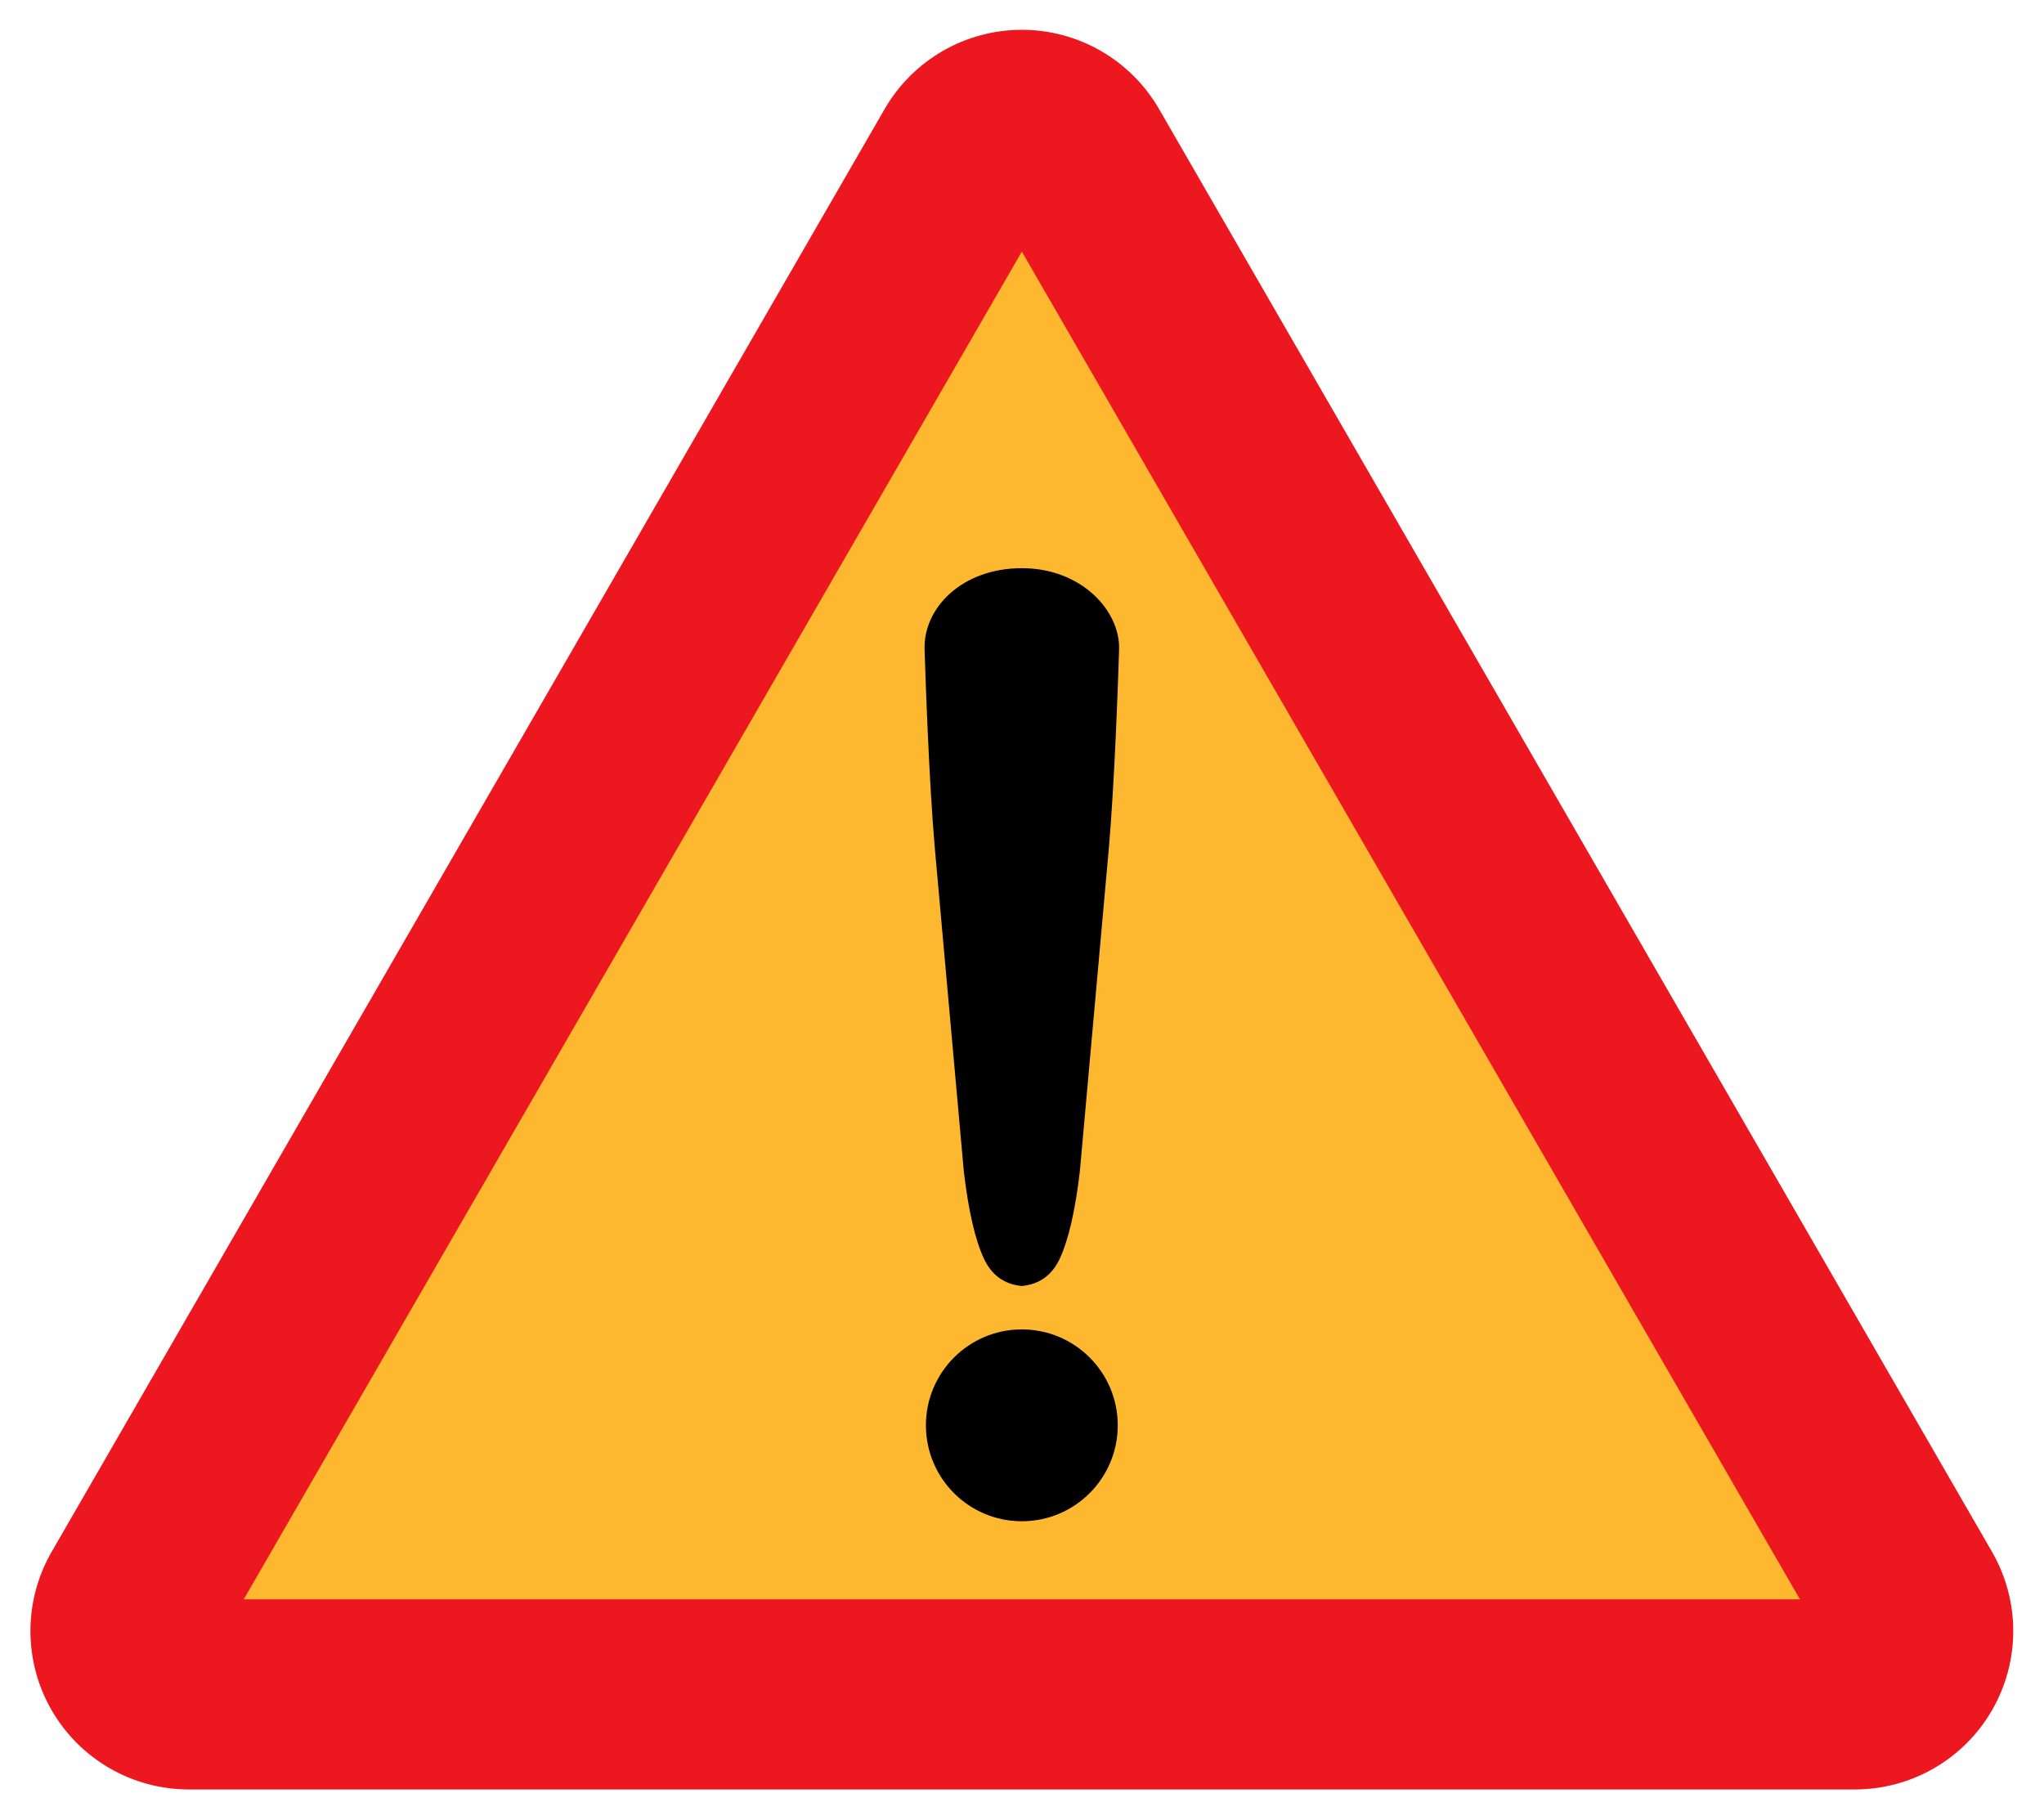 <?xml version="1.0" encoding="UTF-8" standalone="no"?>
<!-- Created with Inkscape (http://www.inkscape.org/) -->

<svg
   version="1.0"
   width="580.612"
   height="517.088"
   viewBox="0 0 580.612 517.088"
   id="svg2283"
   xml:space="preserve"
   sodipodi:docname="Attention_Sign.svg"
   inkscape:version="1.2 (56b05e47e7, 2022-06-09, custom)"
   xmlns:inkscape="http://www.inkscape.org/namespaces/inkscape"
   xmlns:sodipodi="http://sodipodi.sourceforge.net/DTD/sodipodi-0.dtd"
   xmlns="http://www.w3.org/2000/svg"
   xmlns:svg="http://www.w3.org/2000/svg"><sodipodi:namedview
   id="namedview159"
   pagecolor="#ffffff"
   bordercolor="#666666"
   borderopacity="1.0"
   inkscape:showpageshadow="2"
   inkscape:pageopacity="0.0"
   inkscape:pagecheckerboard="0"
   inkscape:deskcolor="#d1d1d1"
   showgrid="false"
   inkscape:zoom="1.5314742"
   inkscape:cx="289.59025"
   inkscape:cy="243.88266"
   inkscape:window-width="1848"
   inkscape:window-height="1016"
   inkscape:window-x="72"
   inkscape:window-y="387"
   inkscape:window-maximized="1"
   inkscape:current-layer="svg2283" /><defs
   id="defs2300" />
<g
   id="Layer_4"
   transform="translate(-24.348,-31.424)">
	<g
   id="g2286">
		<polygon
   points="314.611,102.892 93.581,485.725 535.637,485.725 "
   style="fill:none"
   id="polygon2288" />
		<path
   d="M 590.194,472.222 353.581,62.393 c -8.039,-13.924 -22.895,-22.501 -38.972,-22.501 -16.077,0 -30.931,8.577 -38.97,22.499 L 39.021,472.222 c -4.02,6.962 -6.029,14.731 -6.029,22.5 0,7.77 2.009,15.539 6.029,22.5 8.039,13.925 22.895,22.502 38.972,22.502 h 473.232 c 16.074,0 30.932,-8.577 38.971,-22.502 4.02,-6.961 6.029,-14.729 6.027,-22.499 0,-7.768 -2.01,-15.538 -6.029,-22.501 z"
   style="fill:#ed171f"
   id="path2290" />
	</g>
</g>
<g
   id="Layer_5"
   transform="translate(-24.348,-31.424)">
	<polygon
   points="535.635,485.725 93.58,485.725 314.61,102.892 "
   style="fill:#feb82f"
   id="polygon2293" />
</g>
<g
   id="Layer_3"
   transform="translate(-24.348,-31.424)">
	<circle
   cx="314.607"
   cy="436.294"
   r="27.247"
   id="circle2237" />
	<path
   d="m 314.608,192.817 c -16.974,0 -28,11.271 -27.628,23.088 0.273,8.587 1.258,37.549 2.927,56.63 l 8.223,91.644 c 1.312,11.147 3.202,19.351 5.672,24.692 2.197,4.754 5.798,7.358 10.806,7.854 5.008,-0.495 8.61,-3.1 10.806,-7.854 2.469,-5.342 4.358,-13.545 5.671,-24.692 l 8.225,-91.644 c 1.67,-19.081 2.654,-48.043 2.926,-56.63 0.344,-10.931 -10.654,-23.088 -27.628,-23.088 z"
   id="path2297" />
</g>
</svg>

